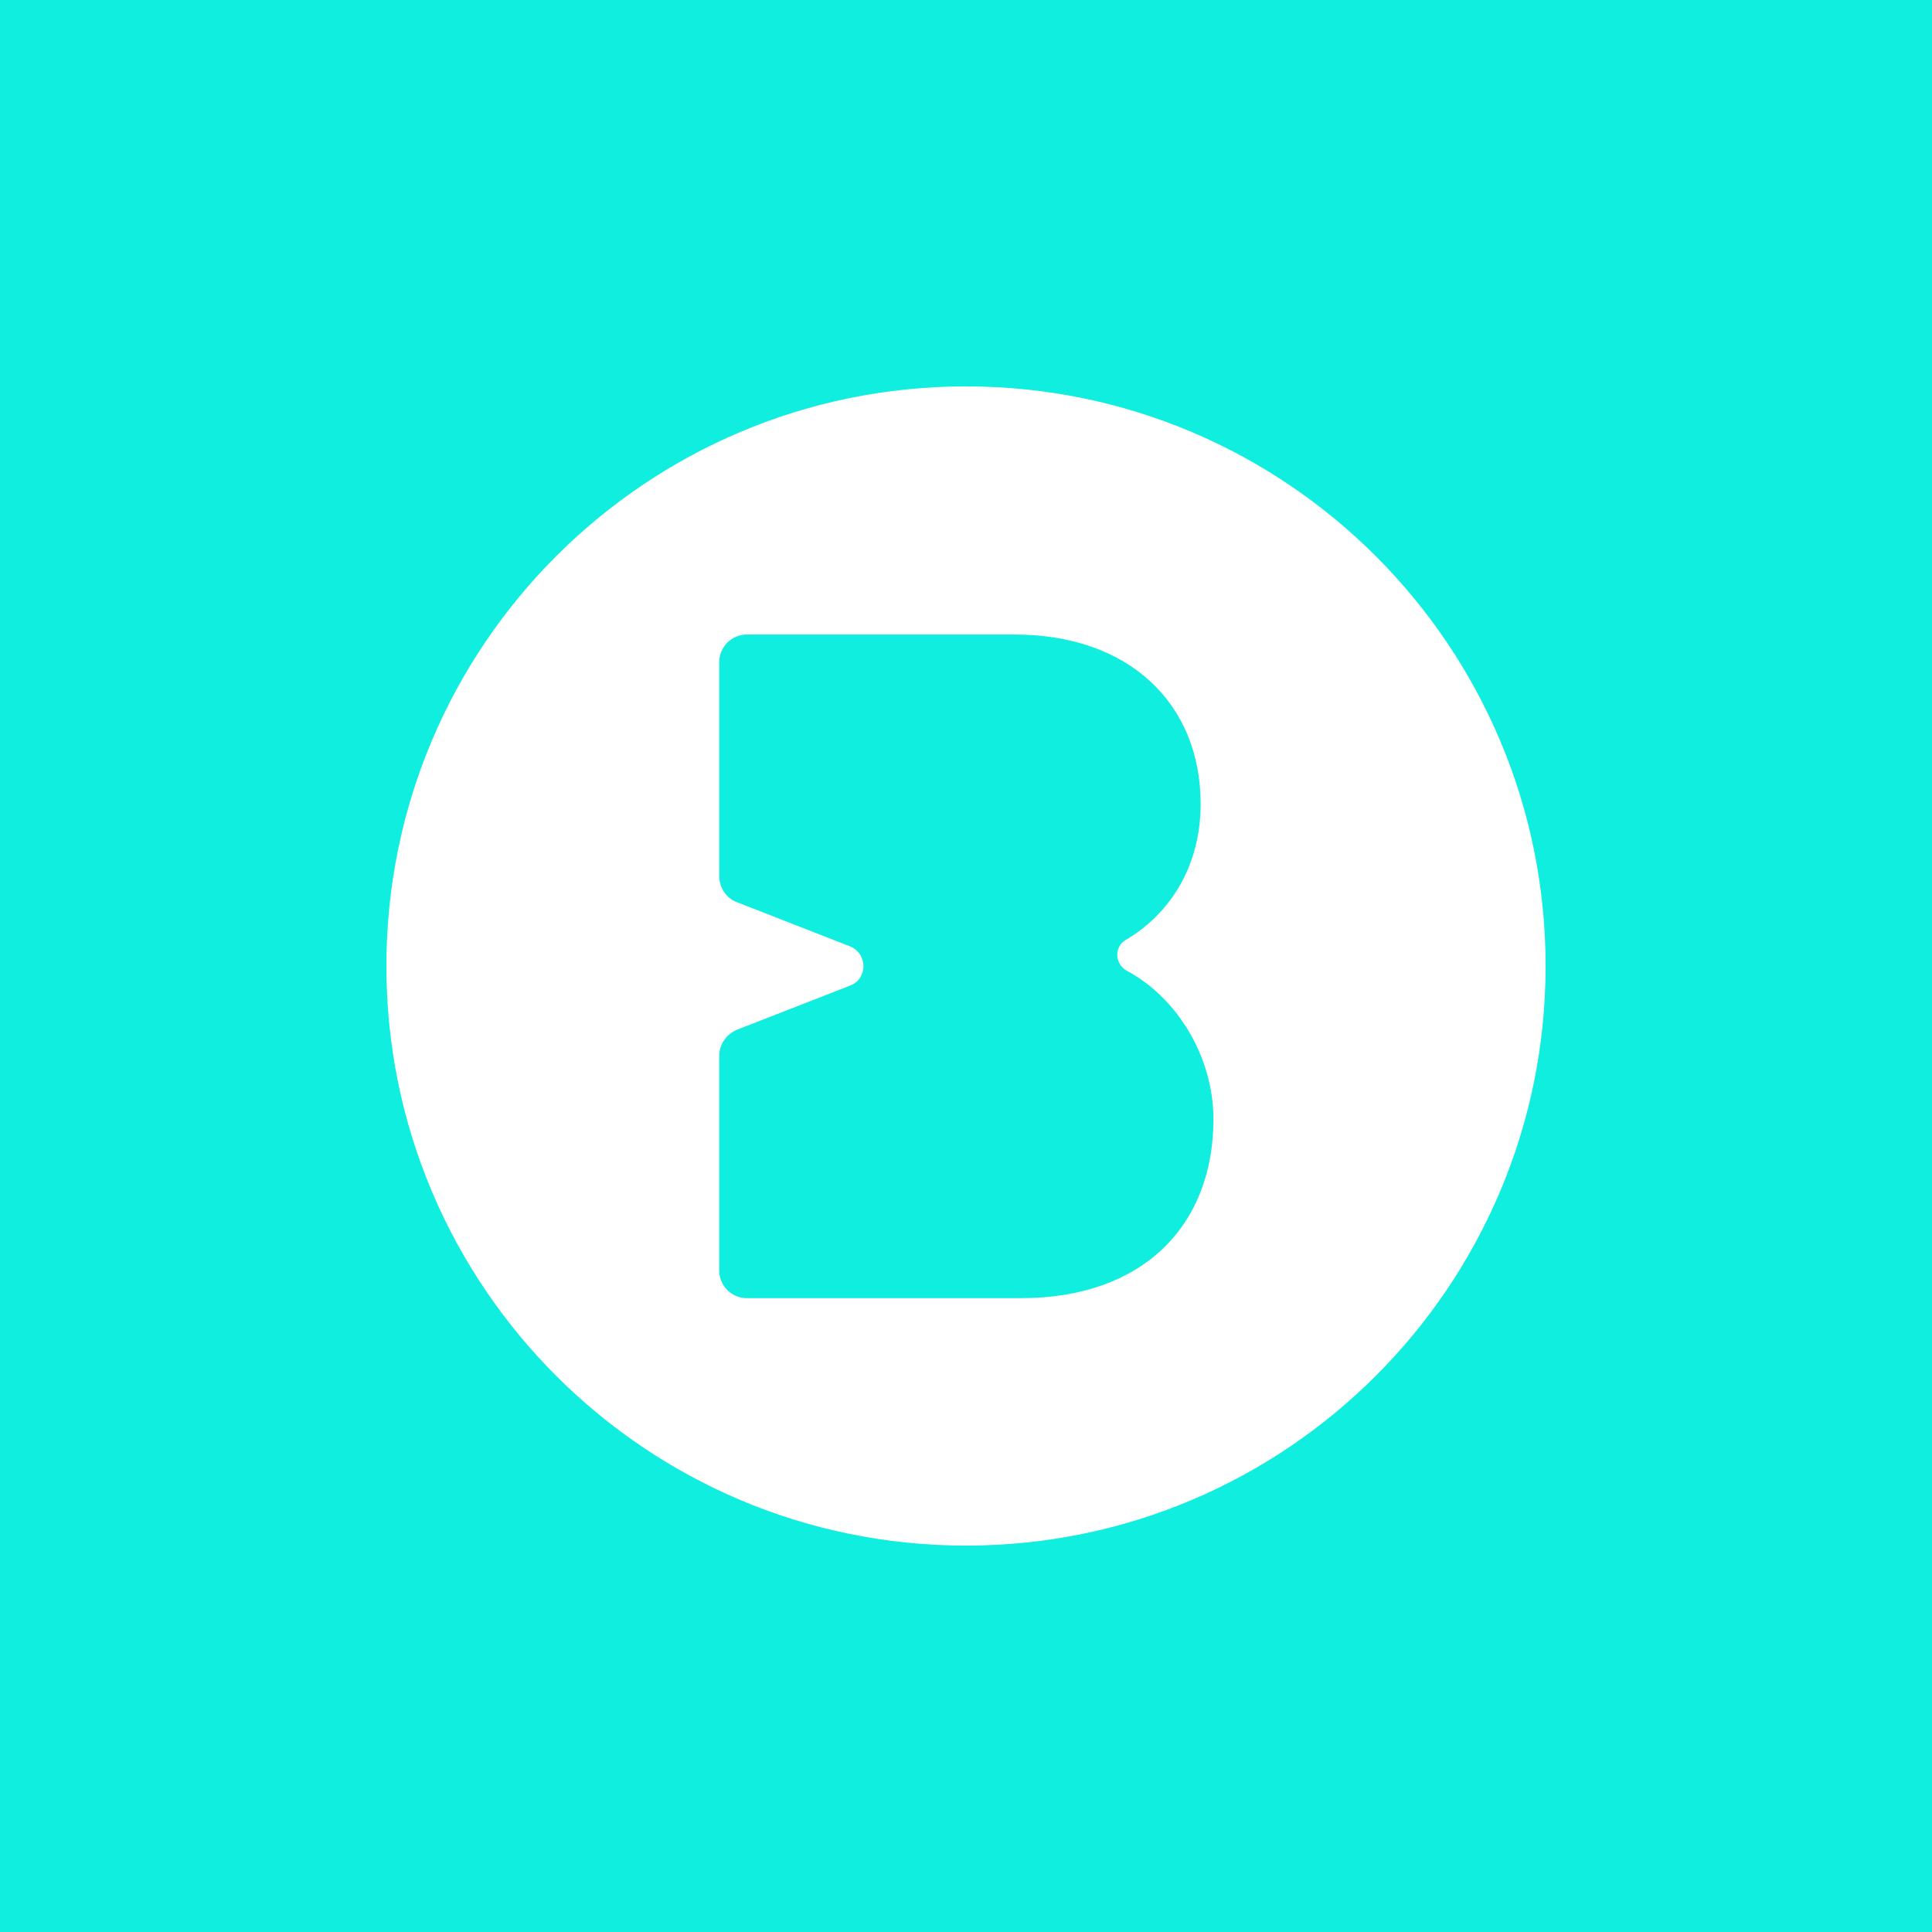 <svg xmlns="http://www.w3.org/2000/svg" fill="none" viewBox="0 0 40 40" height="40" width="40">
<rect fill="#10EEE0" height="40" width="40"></rect>
<g clip-path="url(#clip0_2953_61057)">
<path fill="white" d="M21.141 26.877H15.461C15.141 26.877 14.891 26.612 14.891 26.306V21.865C14.891 21.629 15.03 21.42 15.253 21.322L17.605 20.404C17.967 20.264 17.967 19.749 17.605 19.596L15.253 18.677C15.03 18.594 14.891 18.371 14.891 18.135V13.708C14.891 13.388 15.155 13.137 15.462 13.137H21.002C23.397 13.137 24.858 14.585 24.858 16.645C24.858 17.968 24.19 18.942 23.313 19.457C23.063 19.596 23.076 19.958 23.327 20.097C24.371 20.654 25.123 21.88 25.123 23.174C25.123 25.374 23.661 26.877 21.141 26.877ZM20 8C13.373 8 8 13.373 8 20C8 26.627 13.373 32 20 32C26.626 32 32 26.627 32 20C32 13.373 26.626 8 20 8Z"></path>
</g>
<defs>
<clipPath id="clip0_2953_61057">
<rect transform="translate(8 8)" fill="white" height="24" width="24"></rect>
</clipPath>
</defs>
</svg>

